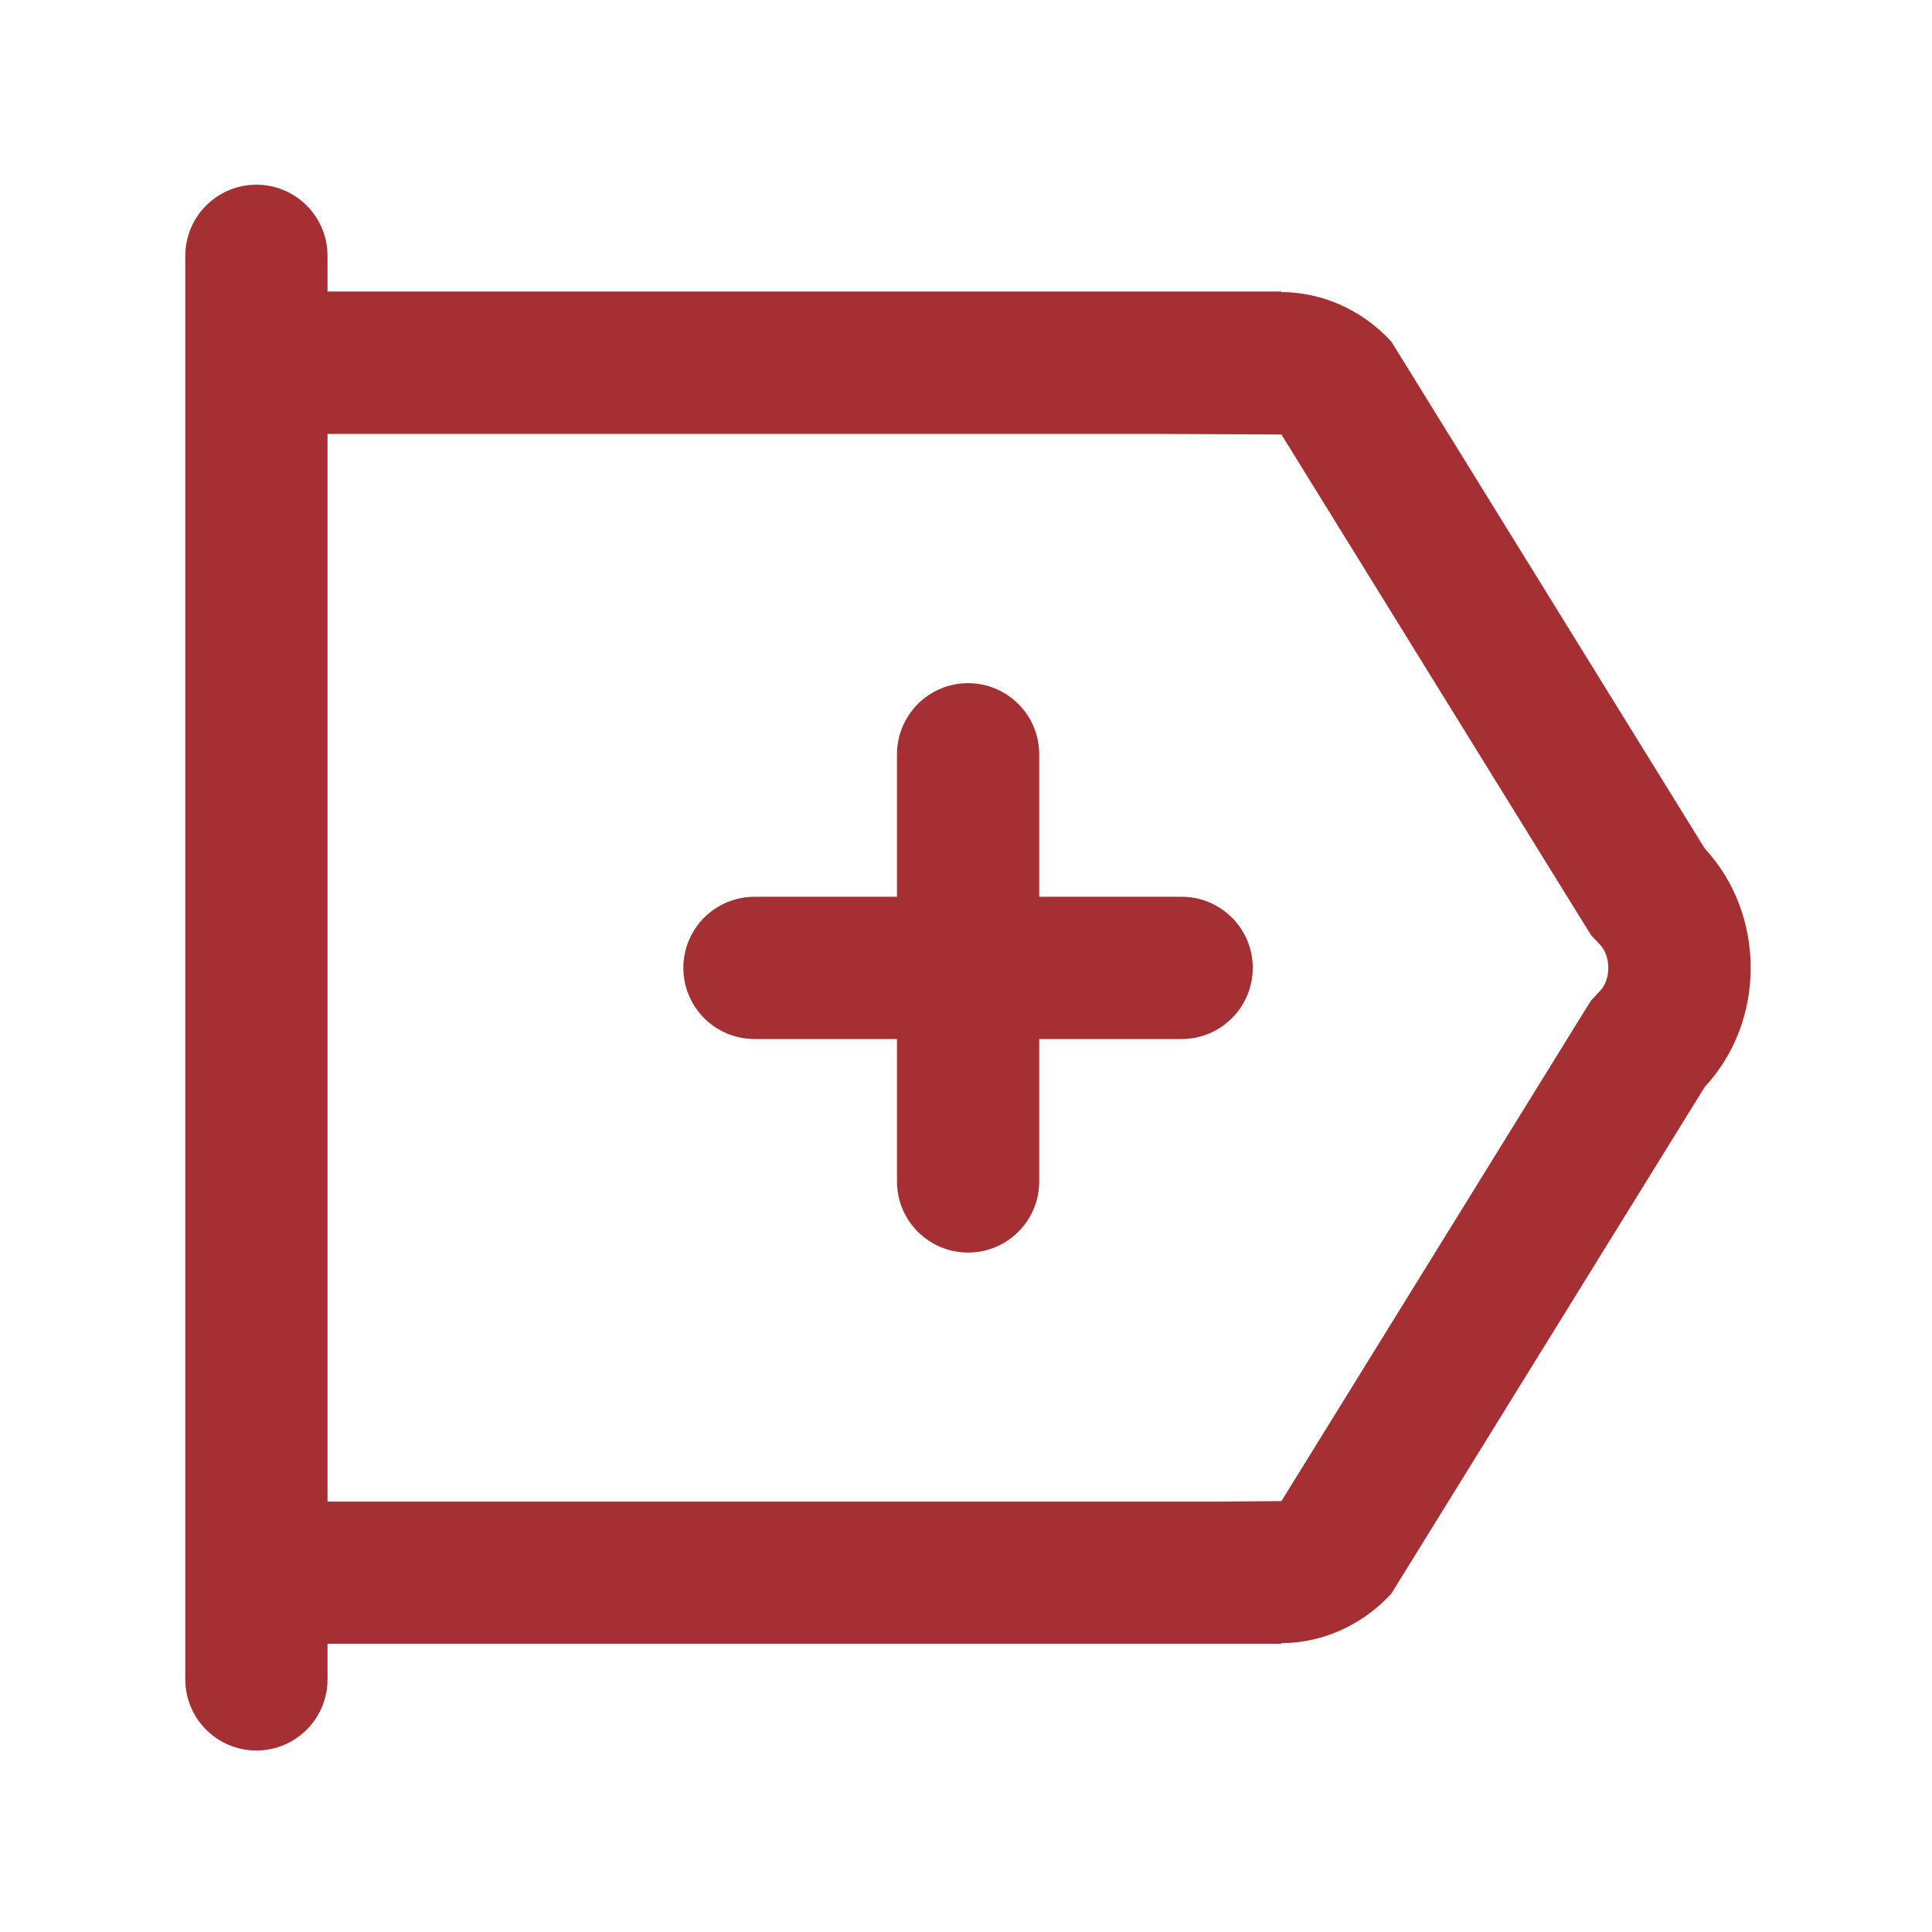 <svg xmlns="http://www.w3.org/2000/svg" xmlns:xlink="http://www.w3.org/1999/xlink" fill="none" version="1.1" width="30" height="30" viewBox="0 0 30 30"><g><g style="opacity:0;"><rect x="0" y="0" width="30" height="30" rx="0" fill="#A53034" fill-opacity="1"/></g><g><path d="M26.473,13.178L21.604,5.303C21.132,4.793,20.514,4.538,19.896,4.535L19.896,4.526L5.086,4.526L5.086,3.973C5.086,3.363,4.591,2.868,3.981,2.868C3.372,2.868,2.877,3.363,2.877,3.973L2.877,26.077C2.877,26.687,3.372,27.182,3.981,27.182C4.591,27.182,5.086,26.687,5.086,26.077L5.086,25.524L19.896,25.524L19.896,25.515C20.514,25.512,21.132,25.257,21.604,24.747L26.473,16.875C27.422,15.858,27.422,14.2,26.473,13.178ZM24.853,15.378L24.706,15.536L24.592,15.718L19.898,23.309L19.887,23.309L18.882,23.317L5.086,23.317L5.086,6.738L17.95,6.738L19.887,6.747L19.898,6.747L24.592,14.338L24.706,14.52L24.853,14.678C25.014,14.857,25.014,15.202,24.853,15.378ZM16.137,13.925L18.349,13.925C18.958,13.925,19.453,14.42,19.453,15.029C19.453,15.639,18.958,16.134,18.349,16.134L16.137,16.134L16.137,18.346C16.137,18.955,15.642,19.45,15.032,19.45C14.423,19.45,13.928,18.955,13.928,18.346L13.928,16.134L11.716,16.134C11.106,16.134,10.611,15.639,10.611,15.029C10.611,14.42,11.106,13.925,11.716,13.925L13.928,13.925L13.928,11.713C13.928,11.104,14.423,10.608,15.032,10.608C15.642,10.608,16.137,11.104,16.137,11.713L16.137,13.925Z" fill-rule="evenodd" fill="#A53034" fill-opacity="1"/></g></g></svg>
